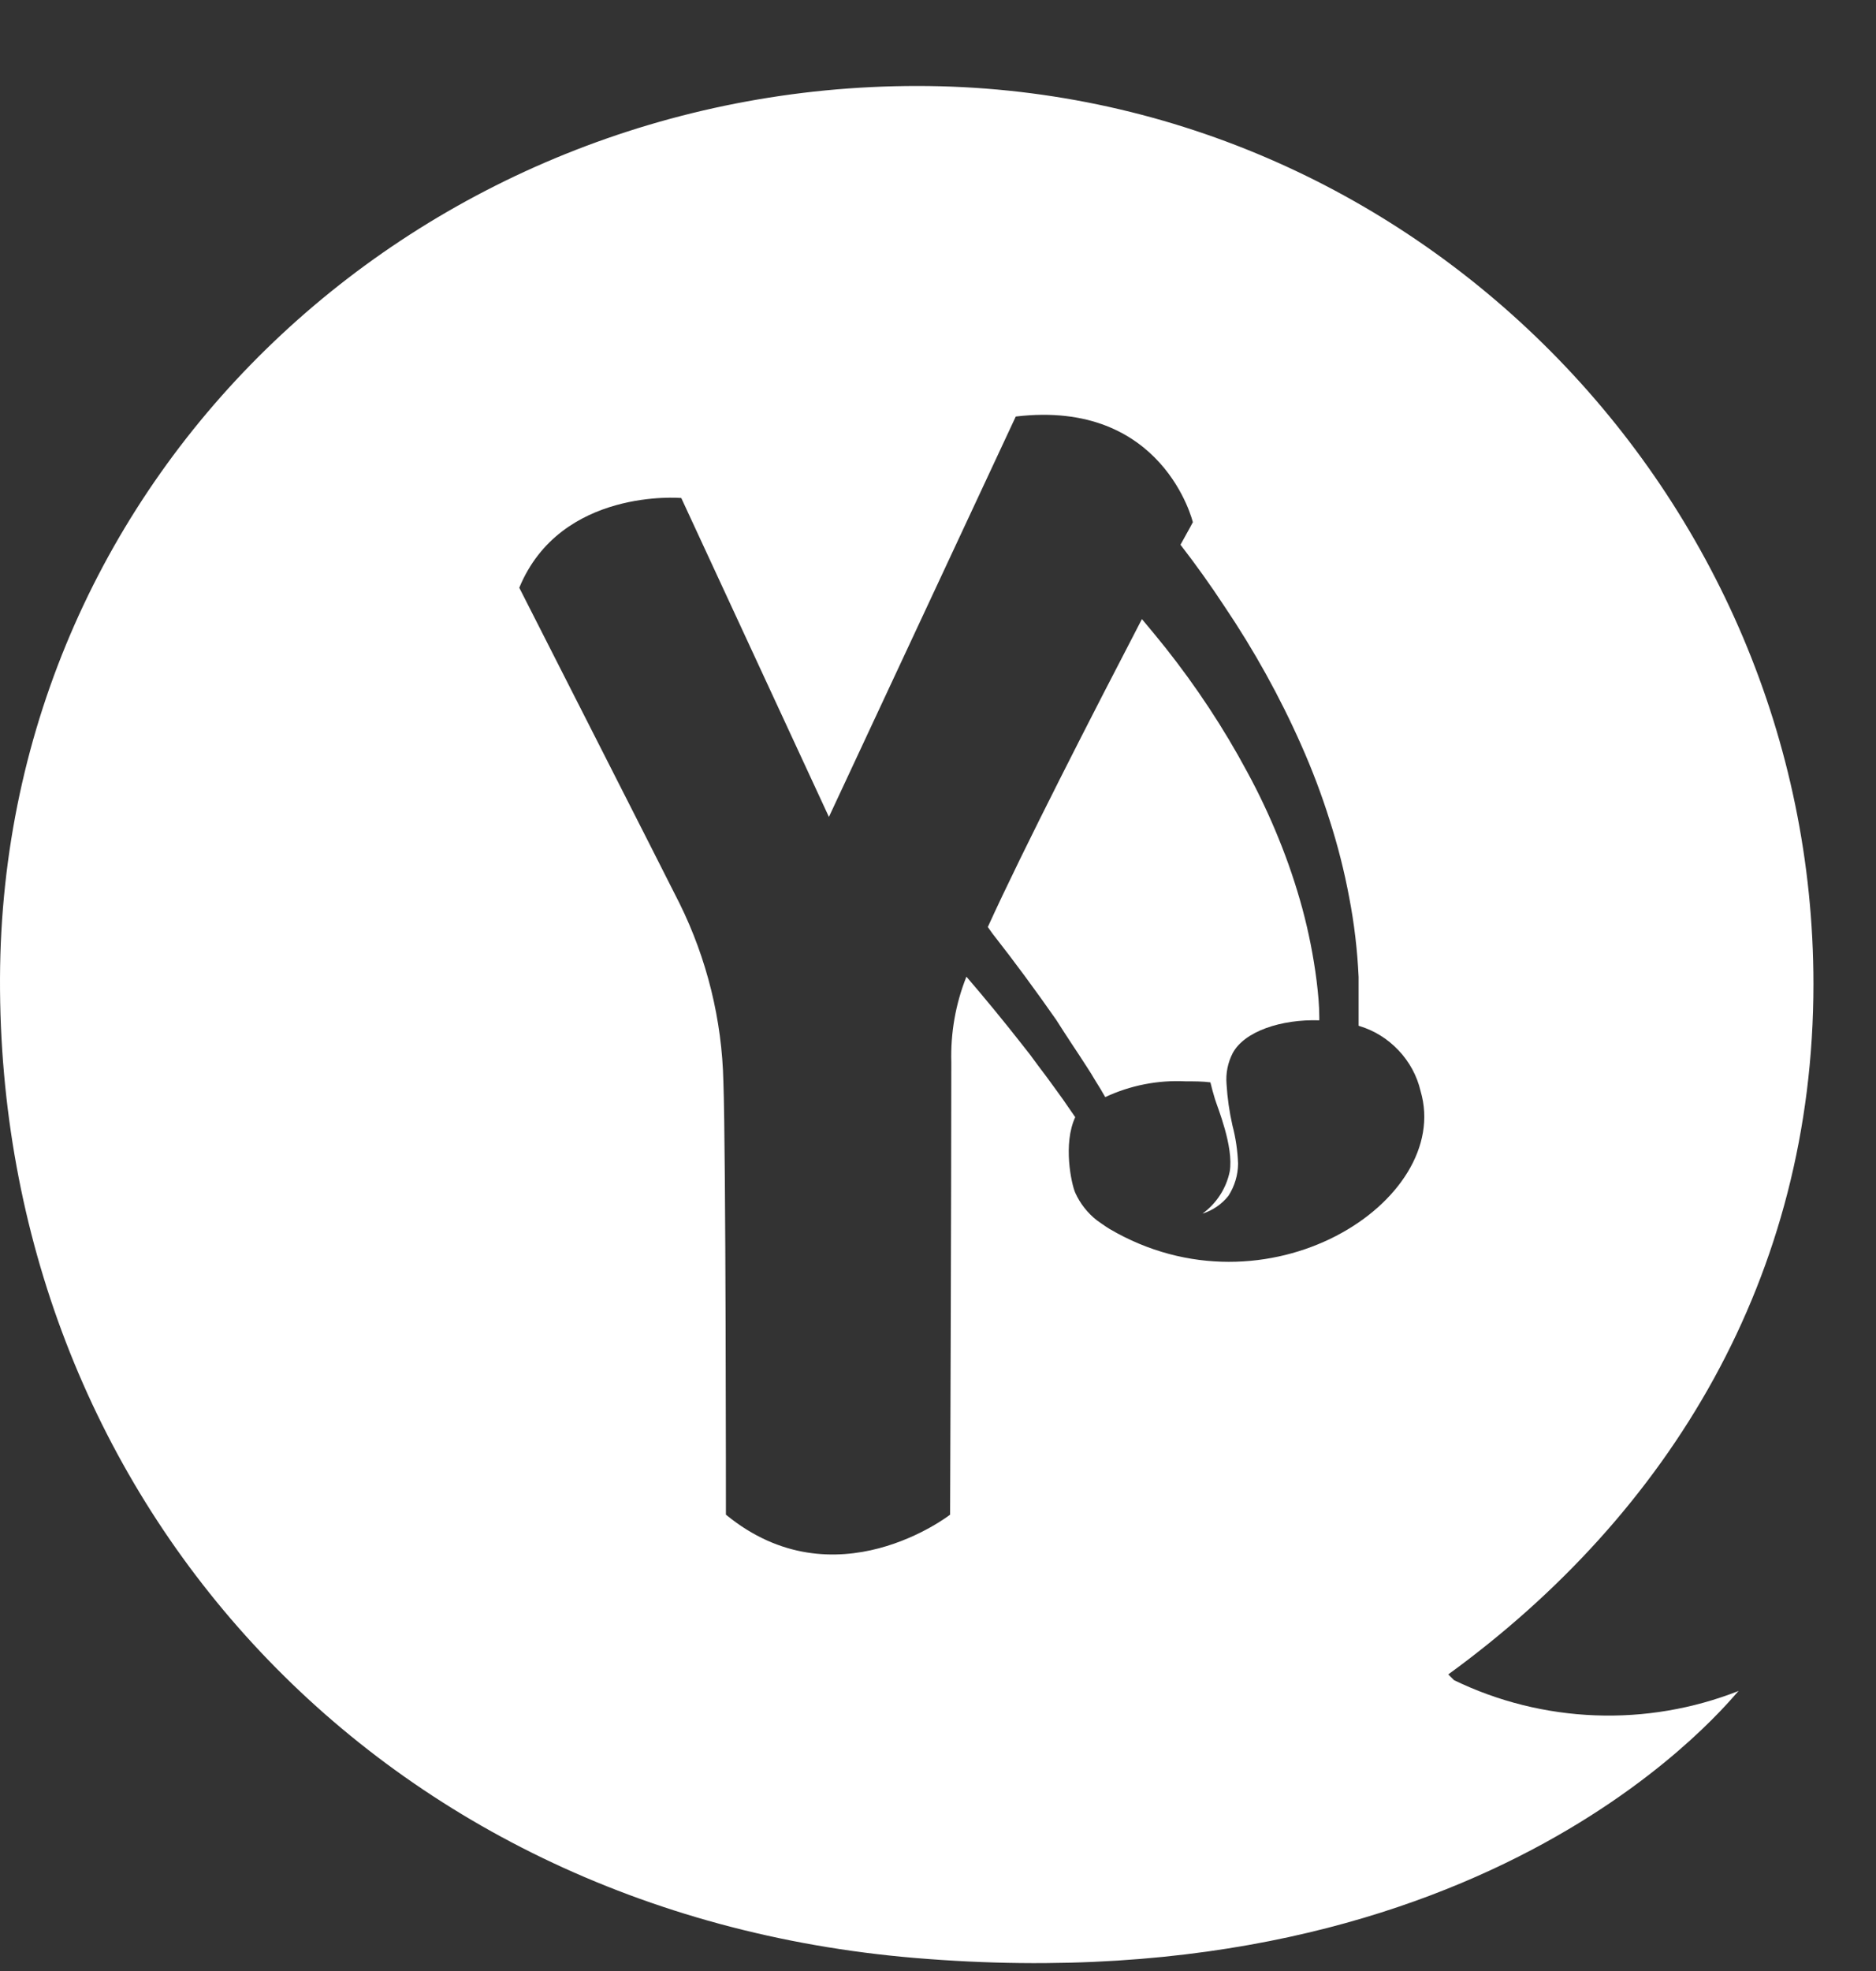 <svg width="20" height="21" viewBox="0 0 20 21" fill="none" xmlns="http://www.w3.org/2000/svg">
<rect x="0" y="0" width="20" height="21" fill="#333333" stroke="none"/>
<g clip-path="url(#clip0_381_5466)">
<path d="M15.501 17.901L15.44 17.84C17.802 16.122 19.333 13.602 19.333 10.484C19.333 5.272 15.055 0.916 9.779 0.916C4.503 0.916 0.019 5.016 6.41372e-05 10.425C-0.018 15.904 3.962 20.375 9.754 20.861C15.961 21.383 18.5 18.03 18.536 18.016C18.05 18.207 17.529 18.296 17.006 18.276C16.483 18.256 15.971 18.129 15.501 17.901ZM11.826 13.092C11.789 13.07 11.694 13.002 11.694 13.002C11.594 12.924 11.515 12.823 11.463 12.708C11.421 12.611 11.331 12.187 11.463 11.903L11.414 11.832L11.331 11.712L11.245 11.593C11.188 11.514 11.13 11.435 11.07 11.357L10.983 11.239L10.892 11.123C10.702 10.881 10.505 10.641 10.303 10.406C10.187 10.696 10.133 11.007 10.142 11.319C10.142 12.663 10.129 16.138 10.129 16.138C10.129 16.138 8.903 17.093 7.739 16.138C7.739 16.138 7.739 12.267 7.712 11.525C7.697 10.866 7.537 10.218 7.245 9.626C7.096 9.328 5.536 6.262 5.536 6.262C5.978 5.193 7.263 5.306 7.263 5.306L8.837 8.704L10.829 4.438C12.402 4.25 12.717 5.564 12.717 5.564C12.717 5.564 12.67 5.653 12.585 5.804C12.747 6.013 12.903 6.231 13.051 6.456C13.369 6.927 13.645 7.424 13.874 7.942C13.989 8.201 14.09 8.467 14.175 8.738C14.262 9.008 14.332 9.284 14.384 9.563C14.438 9.842 14.471 10.125 14.484 10.409C14.484 10.551 14.484 10.694 14.484 10.838C14.484 10.868 14.484 10.898 14.484 10.929C14.647 10.977 14.793 11.067 14.909 11.19C15.025 11.312 15.107 11.462 15.145 11.626C15.489 12.798 13.502 14.079 11.826 13.092Z" fill="white"/>
<path d="M13.141 11.222C13.266 10.987 13.66 10.858 14.065 10.871C14.065 10.861 14.065 10.85 14.065 10.84C14.065 10.709 14.052 10.579 14.036 10.448C14.003 10.189 13.952 9.931 13.884 9.679C13.815 9.426 13.731 9.178 13.632 8.935C13.533 8.691 13.421 8.453 13.295 8.222C13.046 7.758 12.755 7.318 12.428 6.905C12.345 6.801 12.26 6.698 12.174 6.596C11.659 7.586 10.905 9.054 10.531 9.877L10.584 9.951C10.818 10.249 11.042 10.554 11.259 10.864L11.343 10.995L11.428 11.125C11.485 11.209 11.539 11.294 11.593 11.377C11.621 11.419 11.647 11.462 11.674 11.508C11.7 11.553 11.728 11.592 11.753 11.638L11.783 11.689C12.05 11.564 12.345 11.506 12.64 11.521C12.731 11.521 12.822 11.521 12.904 11.532C12.917 11.585 12.932 11.643 12.952 11.708C12.977 11.792 13.155 12.218 13.11 12.482C13.073 12.662 12.969 12.822 12.819 12.931C12.929 12.896 13.026 12.83 13.097 12.74C13.162 12.638 13.198 12.52 13.199 12.398C13.194 12.261 13.174 12.124 13.139 11.991C13.106 11.846 13.085 11.698 13.076 11.549C13.067 11.436 13.089 11.323 13.141 11.222Z" fill="white"/>
</g>
<defs>
<clipPath id="clip0_381_5466">
<rect width="19.333" height="20" fill="white" transform="translate(0 0.917)"/>
</clipPath>
</defs>
</svg>
